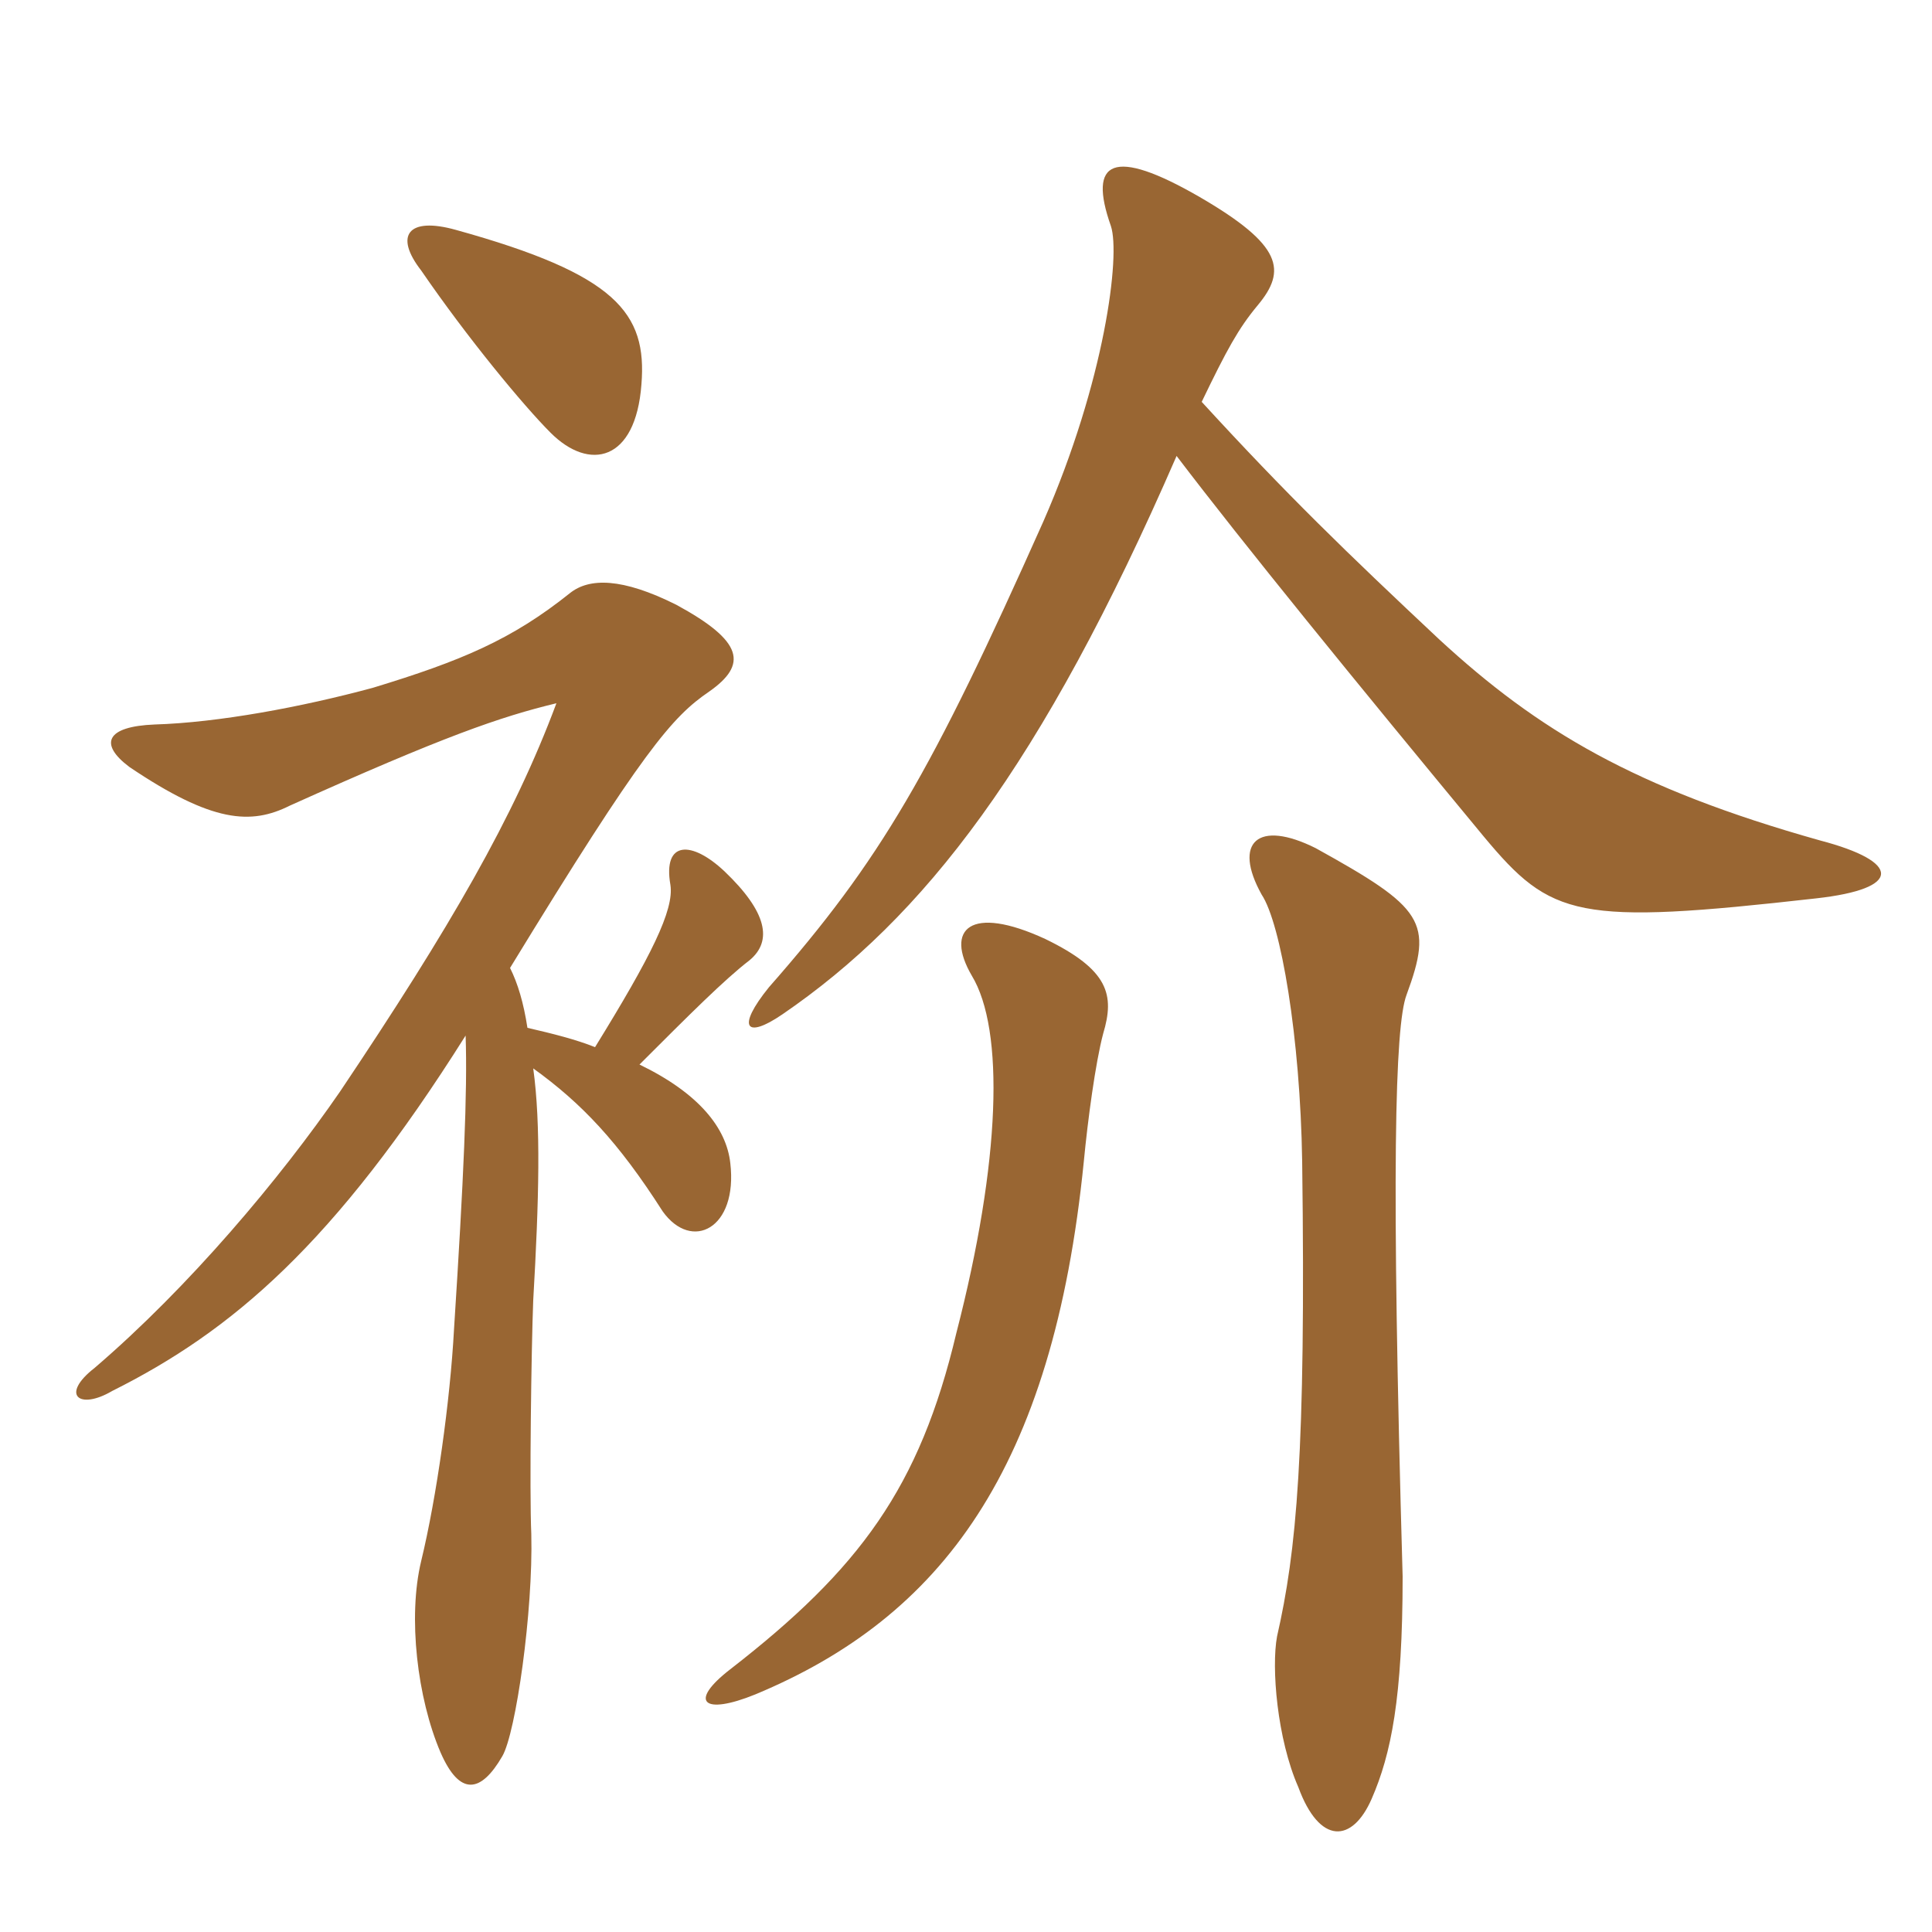<svg xmlns="http://www.w3.org/2000/svg" xmlns:xlink="http://www.w3.org/1999/xlink" width="150" height="150"><path fill="#996633" padding="10" d="M35.40 17.85C31.65 16.80 30.60 18.30 32.70 21C36.30 26.25 40.65 31.50 42.75 33.60C45.75 36.60 49.35 35.85 49.80 29.85C50.25 24.30 47.85 21.30 35.40 17.85ZM46.20 81.30C44.70 80.70 42.90 80.25 40.95 79.80C40.65 77.85 40.20 76.35 39.60 75.15C49.95 58.20 52.20 55.65 55.05 53.70C58.05 51.60 57.75 49.80 52.50 46.95C48.30 44.85 45.75 44.85 44.25 46.05C39.75 49.65 35.85 51.30 28.95 53.40C23.40 54.90 16.95 56.10 12 56.25C8.25 56.40 7.65 57.75 10.05 59.55C16.50 63.90 19.50 64.05 22.50 62.55C34.50 57.15 38.85 55.65 43.20 54.60C39.90 63.45 34.95 72 26.40 84.75C21.75 91.50 14.70 99.90 7.35 106.20C4.65 108.30 6.15 109.50 8.70 108C18 103.35 25.95 96.60 36.15 80.40C36.30 84.75 36 91.50 35.25 103.20C34.95 108.75 33.90 116.25 32.70 121.20C31.65 125.55 32.40 131.85 34.20 136.05C35.70 139.50 37.35 139.20 39 136.35C40.05 134.55 41.40 125.10 41.25 119.10C41.10 115.80 41.25 104.70 41.40 100.95C41.85 93.15 42 87.30 41.40 82.95C45.15 85.65 48 88.65 51.45 94.05C53.70 97.20 57.30 95.40 56.70 90.30C56.40 87.60 54.30 84.90 49.65 82.65C53.55 78.75 56.25 76.05 58.20 74.55C60 73.05 59.55 70.80 56.25 67.65C53.70 65.25 51.45 65.25 52.05 68.70C52.35 70.65 50.55 74.25 46.20 81.30ZM109.20 77.25C111.30 71.55 110.55 70.50 102.15 65.85C97.65 63.60 95.70 65.40 97.95 69.45C99.45 71.70 100.95 80.55 101.10 90.15C101.40 112.95 100.65 120.45 99.15 127.05C98.70 129.45 99.15 135 100.80 138.75C102.45 143.25 105 143.10 106.50 139.65C108 136.20 108.90 131.85 108.90 122.40C108 90.90 108.30 79.65 109.20 77.25ZM85.65 80.25C86.55 77.25 86.10 75.30 81.15 72.90C75.30 70.20 73.35 72.15 75.45 75.75C78 79.95 77.70 90.15 74.25 103.50C71.40 115.50 66.75 121.80 56.70 129.60C53.40 132.15 54.60 133.20 58.65 131.55C73.05 125.55 81.75 114.15 84.15 90.15C84.45 87 85.05 82.50 85.65 80.25ZM93.30 31.20C95.25 27.15 96.15 25.50 97.65 23.70C99.90 21 99.60 19.05 93.15 15.30C86.40 11.40 84.45 12.45 86.25 17.55C87 19.80 85.80 29.55 81 40.50C72.30 60 68.40 66.75 59.70 76.65C57.15 79.80 57.90 80.70 60.75 78.75C71.70 71.25 80.85 59.55 91.35 35.40C96.60 42.30 105.15 52.80 115.20 64.95C120.45 71.25 122.40 71.85 141 69.75C147.75 69 147.60 66.90 141.30 65.25C126.90 61.20 119.40 56.70 111.75 49.65C104.55 42.90 99.90 38.40 93.30 31.20Z"/></svg>